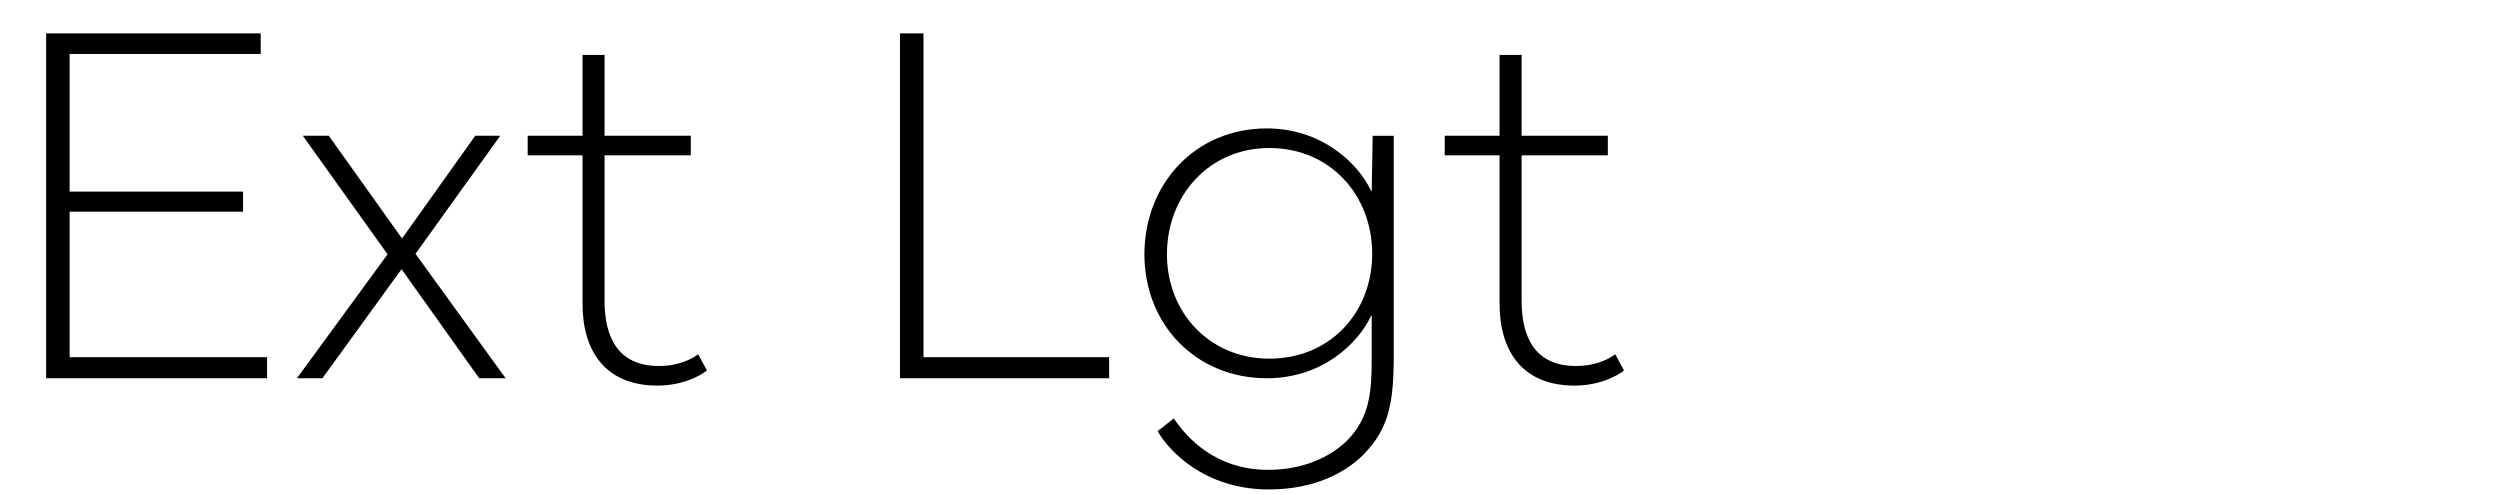<?xml version="1.0" encoding="UTF-8"?>
<svg xmlns="http://www.w3.org/2000/svg" viewBox="0 0 1061.492 210">
  <g id="Bounding_box">
    <rect width="948.571" height="210" fill="none" stroke-width="0"></rect>
  </g>
  <g id="Typeface">
    <path d="m29.57,151.658h83.82v8.943H19.586V14.175h91.102v8.735H29.57v58.446h73.629v8.527H29.57v61.774Z" stroke-width="0"></path>
    <path d="m126.08,160.601l38.479-52.622-35.982-50.334h11.023l30.99,43.47h.208l30.991-43.47h10.607l-35.982,50.126,38.271,52.83h-11.231l-32.863-46.175h-.208l-33.486,46.175h-10.815Z" stroke-width="0"></path>
    <path d="m300.169,157.273c-2.288,1.872-9.775,6.448-21.007,6.448-22.048,0-31.823-14.56-31.823-34.735v-63.021h-23.295v-8.319h23.295V23.326h9.359v34.319h36.607v8.319h-36.607v61.773c0,14.768,5.2,27.663,23.088,27.663,9.151,0,14.767-3.535,16.639-4.991l3.744,6.863Z" stroke-width="0"></path>
    <path d="m392.107,151.658h78.829v8.943h-88.813V14.175h9.984v137.483Z" stroke-width="0"></path>
    <path d="m491.531,183.064l6.863-5.407c5.2,7.695,17.264,21.839,40.143,21.839,14.976,0,26.415-5.615,33.279-12.271,9.983-9.983,10.607-21.423,10.607-35.358v-17.888h-.208c-5.616,12.063-21.007,26.623-44.303,26.623-30.158,0-51.998-22.879-51.998-52.622s21.424-53.454,51.998-53.454c23.088,0,38.687,14.56,44.303,26.623h.208l.416-23.503h8.943v93.389c0,20.591-2.288,31.198-12.896,42.015-7.487,7.487-20.591,14.767-40.143,14.767-27.455,0-42.639-16.639-47.214-24.751Zm91.101-75.293c0-24.751-17.68-44.927-43.679-44.927-25.583,0-43.471,20.176-43.471,45.135,0,24.543,17.888,44.303,43.471,44.303,25.999,0,43.679-19.76,43.679-44.511Z" stroke-width="0"></path>
    <path d="m689.544,157.273c-2.288,1.872-9.775,6.448-21.007,6.448-22.048,0-31.823-14.56-31.823-34.735v-63.021h-23.295v-8.319h23.295V23.326h9.359v34.319h36.607v8.319h-36.607v61.773c0,14.768,5.2,27.663,23.088,27.663,9.151,0,14.767-3.535,16.639-4.991l3.744,6.863Z" stroke-width="0"></path>
  </g>
</svg>
